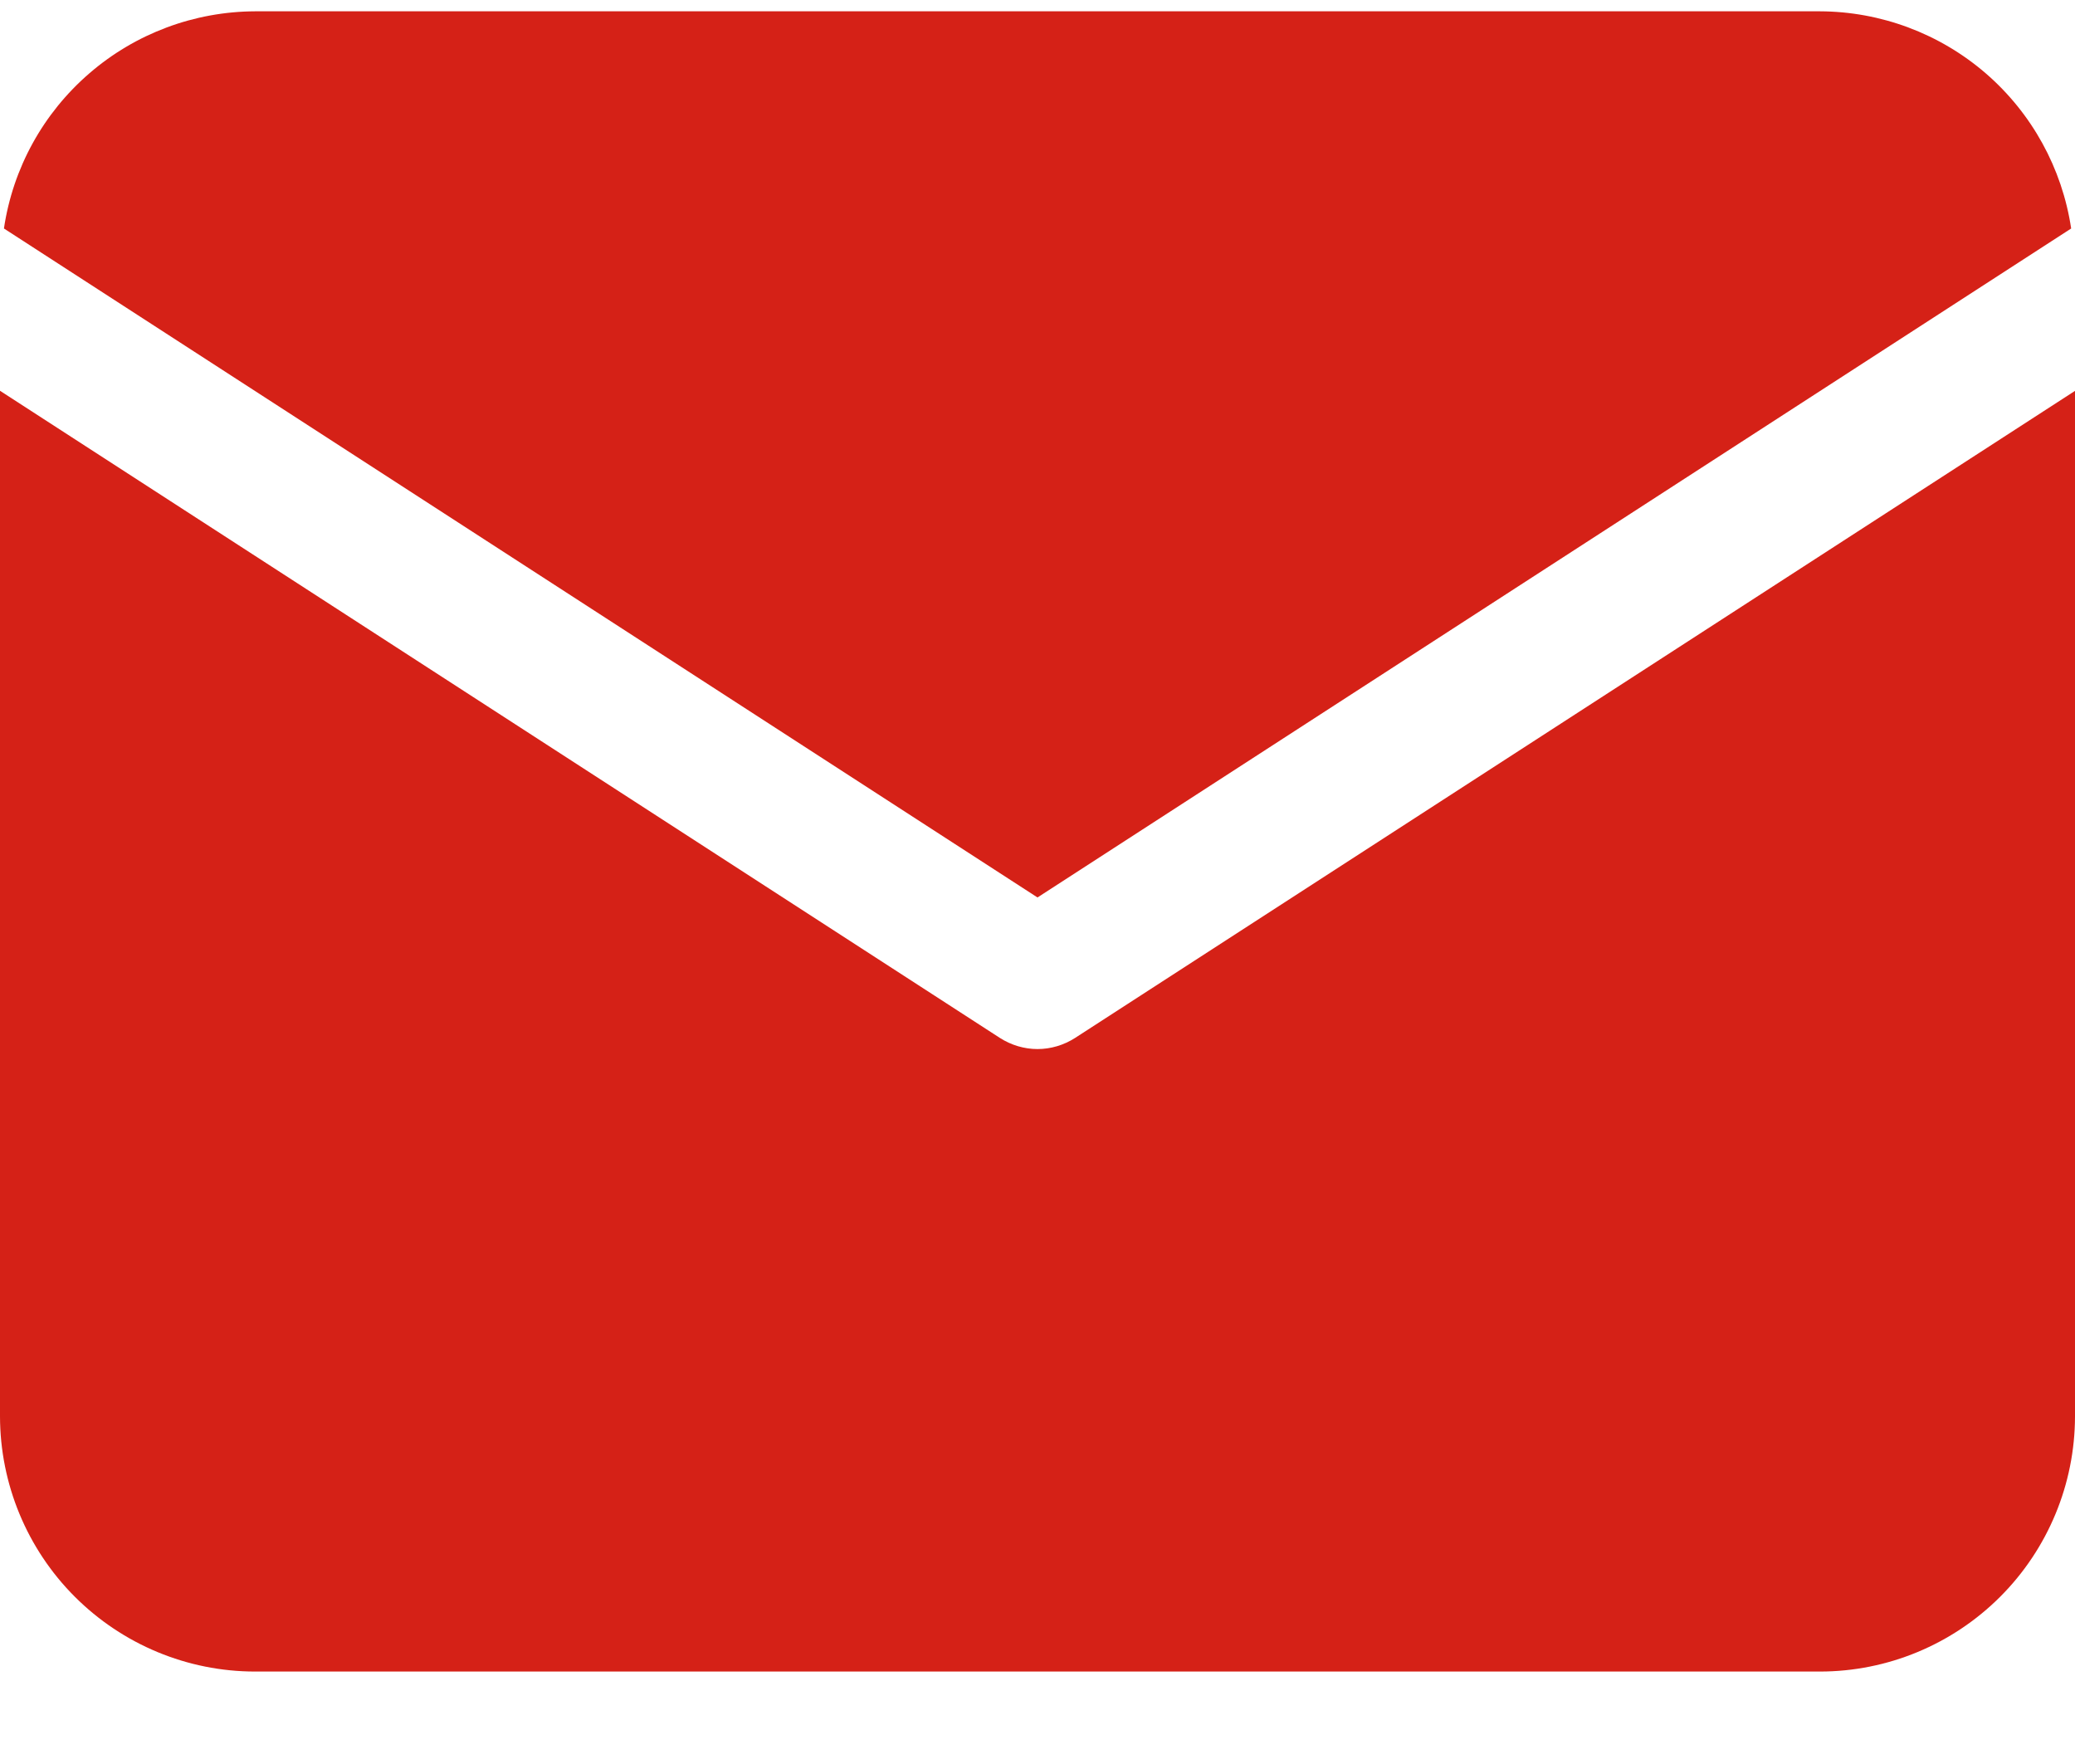 <?xml version="1.0" encoding="UTF-8"?> <svg xmlns="http://www.w3.org/2000/svg" width="20" height="17" viewBox="0 0 20 17" fill="none"><path d="M0.038 2.202C0.124 1.621 0.416 1.091 0.861 0.707C1.305 0.323 1.872 0.111 2.46 0.109H17.541C18.128 0.111 18.695 0.323 19.14 0.707C19.584 1.091 19.876 1.621 19.963 2.202L10 8.649L0.038 2.202Z" fill="#D52117"></path><path d="M9.638 10.003C9.746 10.072 9.872 10.11 10 10.11C10.128 10.11 10.254 10.072 10.362 10.003L20 3.767V13.65C19.999 14.302 19.74 14.927 19.279 15.388C18.818 15.849 18.193 16.109 17.541 16.109H2.459C1.807 16.109 1.182 15.849 0.721 15.388C0.26 14.927 0.001 14.302 0 13.65V3.766L9.638 10.003Z" fill="#D52117"></path></svg> 